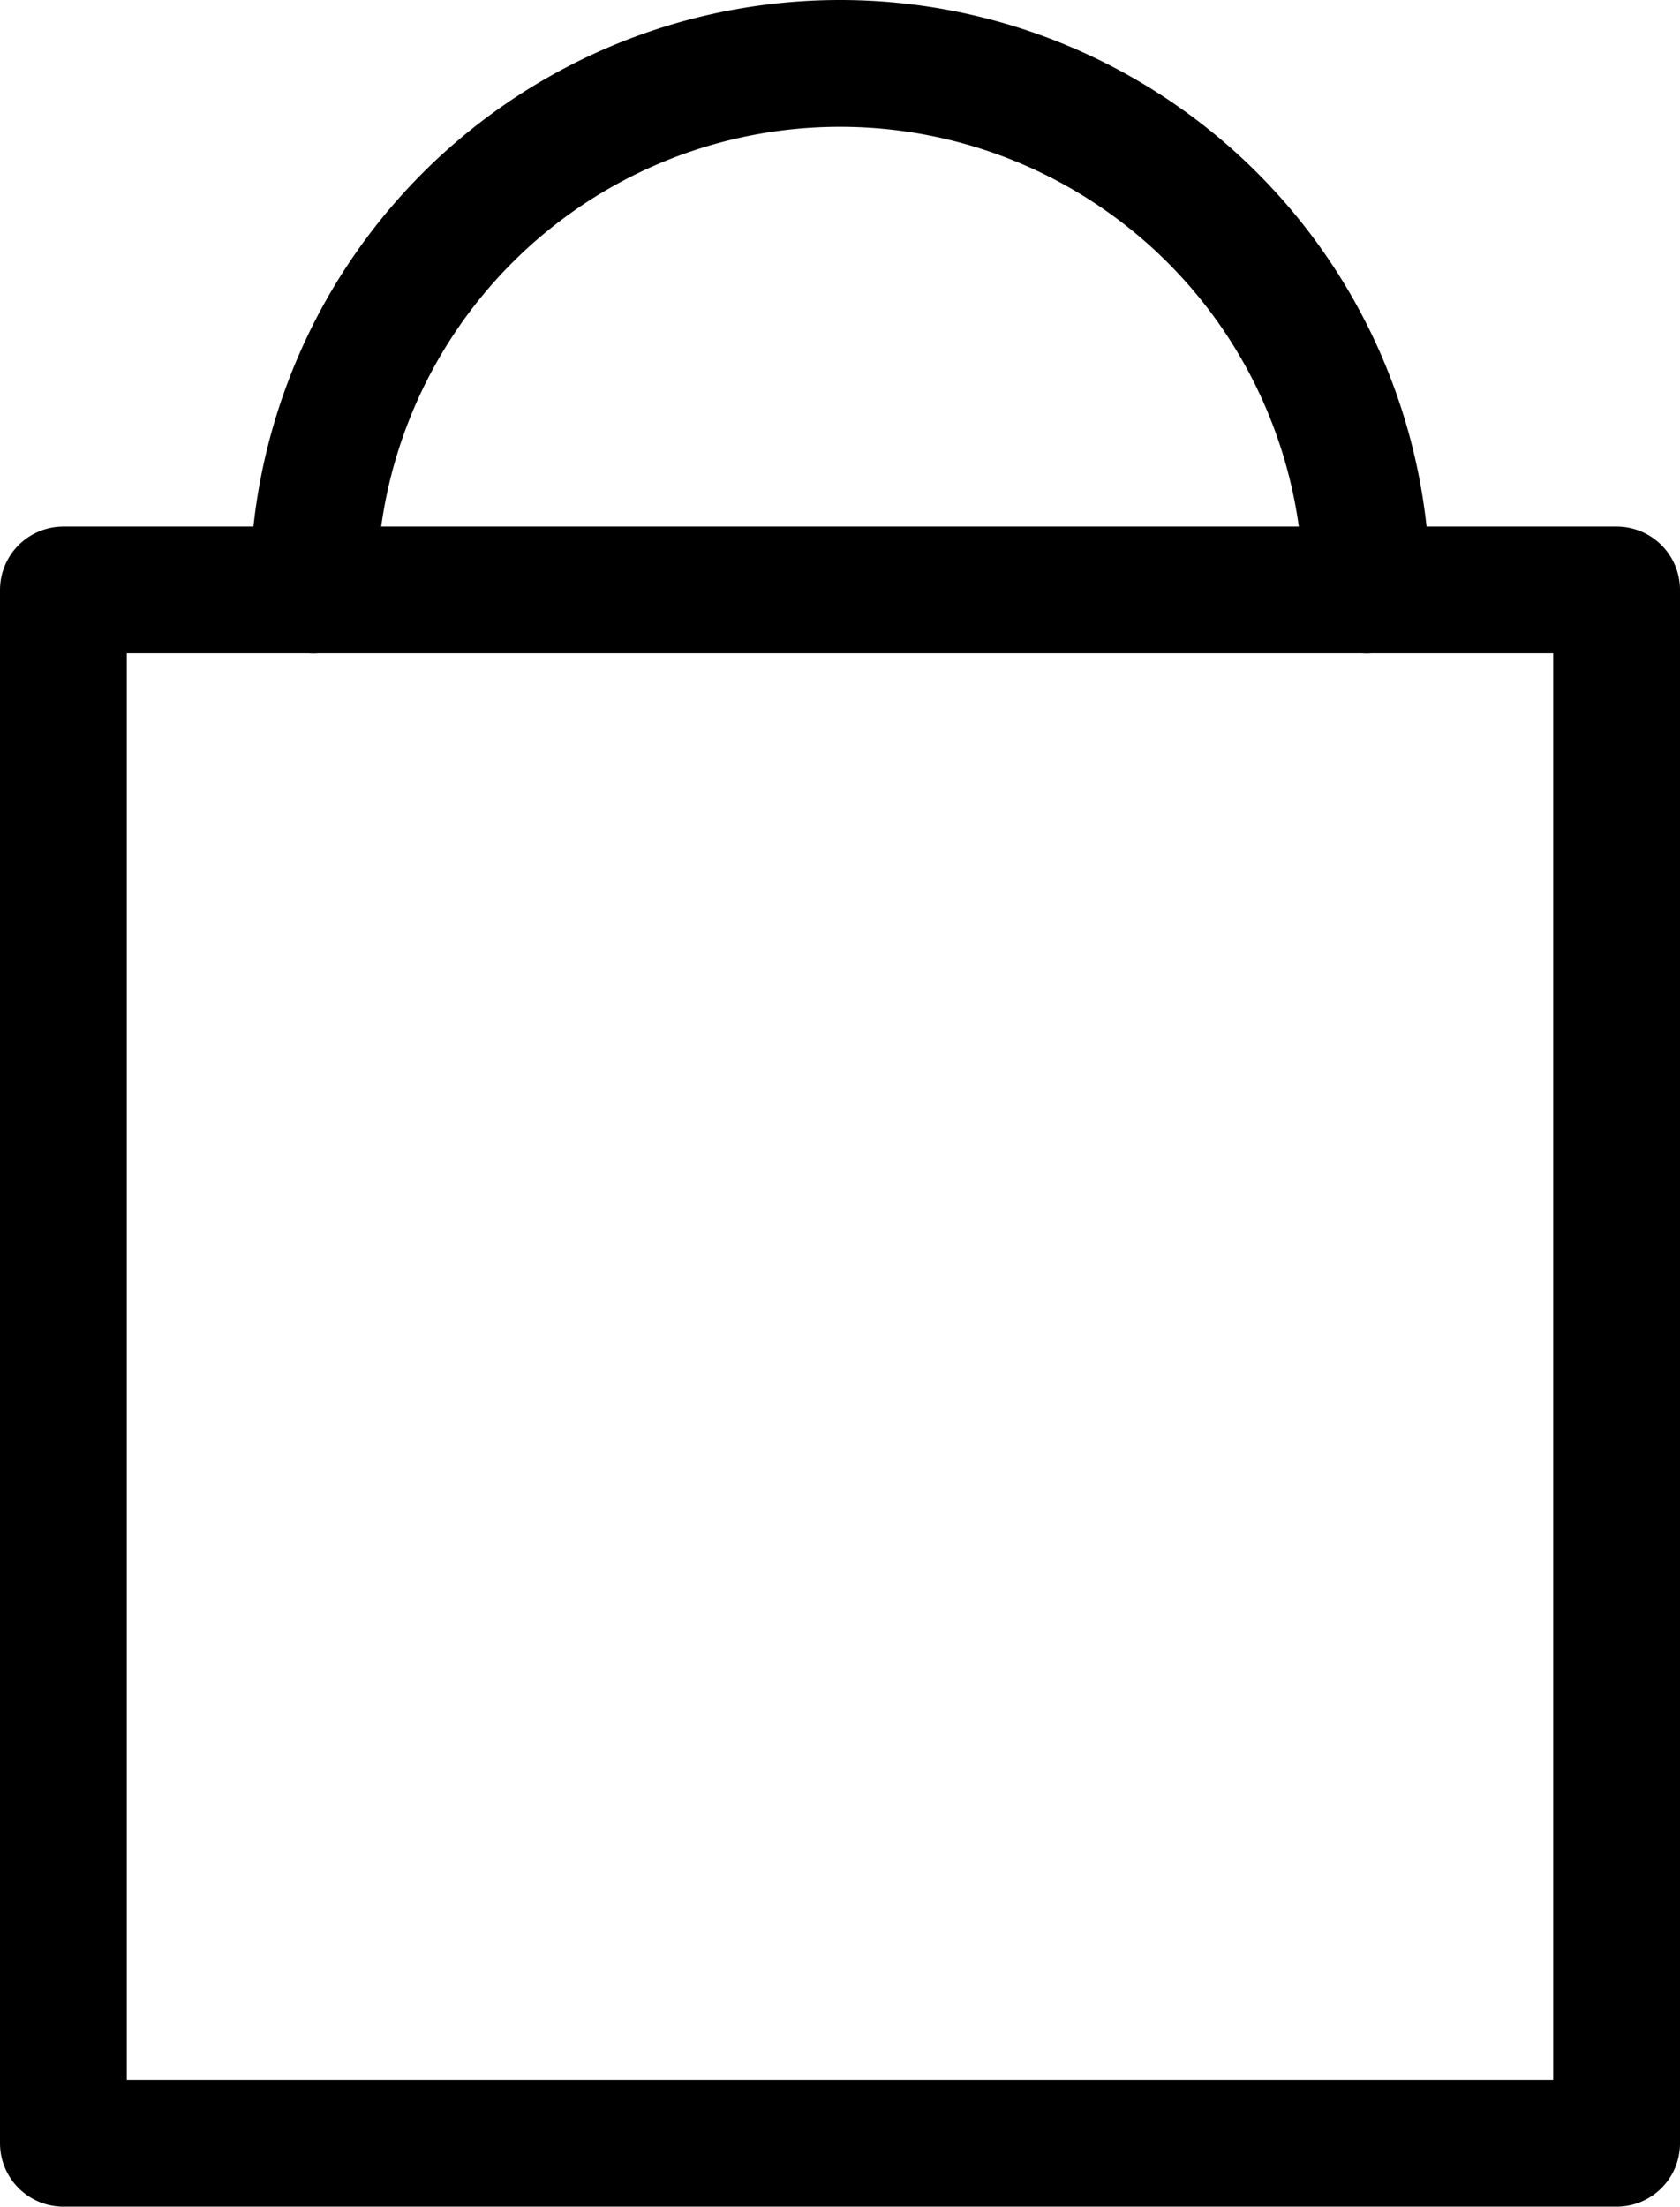 <svg xmlns="http://www.w3.org/2000/svg" width="19.876" height="26.106" viewBox="0 0 19.876 26.106">
  <g id="Group_8023" data-name="Group 8023" transform="translate(-831.25 -512.25)">
    <rect id="Rectangle_215" data-name="Rectangle 215" width="18.376" height="18.376" transform="translate(832 519.229)" fill="none" stroke="#000" stroke-linecap="round" stroke-linejoin="round" stroke-width="1.5"/>
    <path id="Path_23258" data-name="Path 23258" d="M7.991,7.23a6.23,6.23,0,0,1,12.46,0" transform="translate(826.967 512)" fill="none" stroke="#000" stroke-linecap="round" stroke-linejoin="round" stroke-width="1.5"/>
  </g>
</svg>
